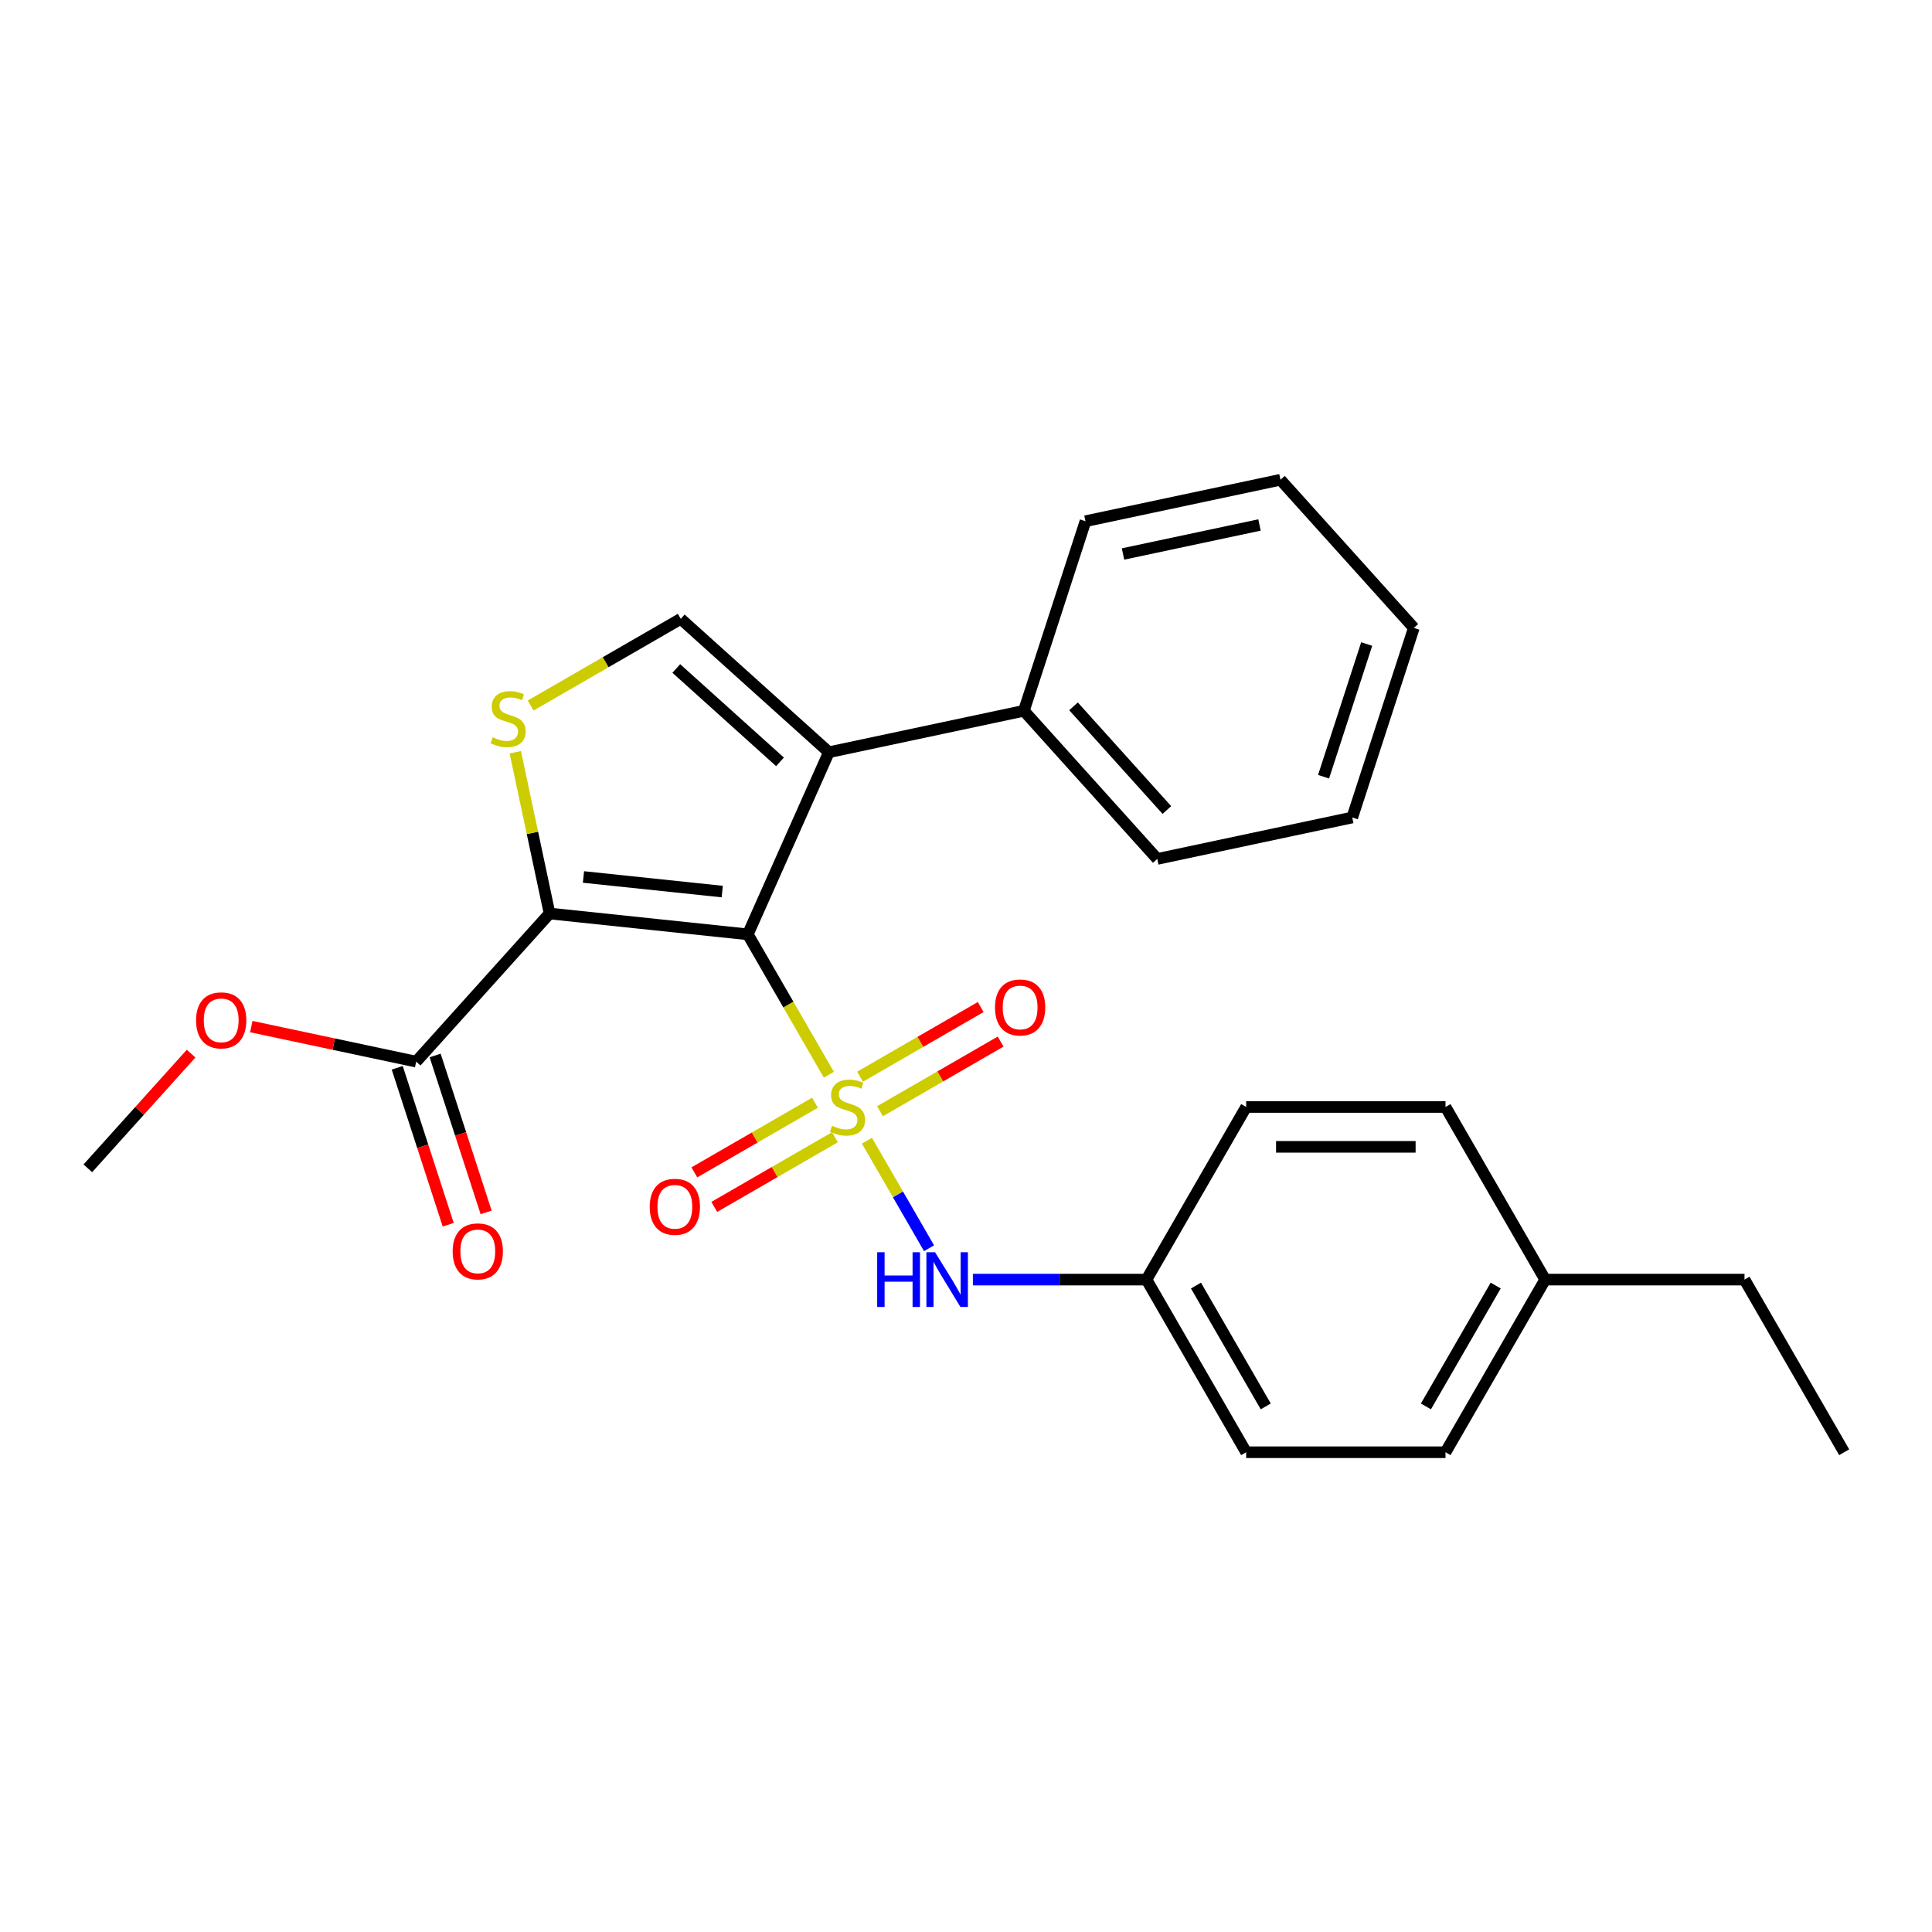 <?xml version='1.0' encoding='iso-8859-1'?>
<svg version='1.1' baseProfile='full'
              xmlns='http://www.w3.org/2000/svg'
                      xmlns:rdkit='http://www.rdkit.org/xml'
                      xmlns:xlink='http://www.w3.org/1999/xlink'
                  xml:space='preserve'
width='1000px' height='1000px' viewBox='0 0 1000 1000'>
<!-- END OF HEADER -->
<rect style='opacity:1.0;fill:#FFFFFF;stroke:none' width='1000' height='1000' x='0' y='0'> </rect>
<path class='bond-0' d='M 429.016,556.268 L 408.042,519.94' style='fill:none;fill-rule:evenodd;stroke:#CCCC00;stroke-width:6px;stroke-linecap:butt;stroke-linejoin:miter;stroke-opacity:1' />
<path class='bond-0' d='M 408.042,519.94 L 387.069,483.613' style='fill:none;fill-rule:evenodd;stroke:#000000;stroke-width:6px;stroke-linecap:butt;stroke-linejoin:miter;stroke-opacity:1' />
<path class='bond-5' d='M 448.738,590.427 L 464.805,618.256' style='fill:none;fill-rule:evenodd;stroke:#CCCC00;stroke-width:6px;stroke-linecap:butt;stroke-linejoin:miter;stroke-opacity:1' />
<path class='bond-5' d='M 464.805,618.256 L 480.873,646.086' style='fill:none;fill-rule:evenodd;stroke:#0000FF;stroke-width:6px;stroke-linecap:butt;stroke-linejoin:miter;stroke-opacity:1' />
<path class='bond-7' d='M 455.476,575.171 L 486.702,557.143' style='fill:none;fill-rule:evenodd;stroke:#CCCC00;stroke-width:6px;stroke-linecap:butt;stroke-linejoin:miter;stroke-opacity:1' />
<path class='bond-7' d='M 486.702,557.143 L 517.928,539.114' style='fill:none;fill-rule:evenodd;stroke:#FF0000;stroke-width:6px;stroke-linecap:butt;stroke-linejoin:miter;stroke-opacity:1' />
<path class='bond-7' d='M 445.158,557.3 L 476.384,539.272' style='fill:none;fill-rule:evenodd;stroke:#CCCC00;stroke-width:6px;stroke-linecap:butt;stroke-linejoin:miter;stroke-opacity:1' />
<path class='bond-7' d='M 476.384,539.272 L 507.61,521.243' style='fill:none;fill-rule:evenodd;stroke:#FF0000;stroke-width:6px;stroke-linecap:butt;stroke-linejoin:miter;stroke-opacity:1' />
<path class='bond-8' d='M 421.839,570.763 L 390.613,588.792' style='fill:none;fill-rule:evenodd;stroke:#CCCC00;stroke-width:6px;stroke-linecap:butt;stroke-linejoin:miter;stroke-opacity:1' />
<path class='bond-8' d='M 390.613,588.792 L 359.387,606.82' style='fill:none;fill-rule:evenodd;stroke:#FF0000;stroke-width:6px;stroke-linecap:butt;stroke-linejoin:miter;stroke-opacity:1' />
<path class='bond-8' d='M 432.157,588.634 L 400.931,606.663' style='fill:none;fill-rule:evenodd;stroke:#CCCC00;stroke-width:6px;stroke-linecap:butt;stroke-linejoin:miter;stroke-opacity:1' />
<path class='bond-8' d='M 400.931,606.663 L 369.705,624.691' style='fill:none;fill-rule:evenodd;stroke:#FF0000;stroke-width:6px;stroke-linecap:butt;stroke-linejoin:miter;stroke-opacity:1' />
<path class='bond-1' d='M 387.069,483.613 L 284.456,472.828' style='fill:none;fill-rule:evenodd;stroke:#000000;stroke-width:6px;stroke-linecap:butt;stroke-linejoin:miter;stroke-opacity:1' />
<path class='bond-1' d='M 373.834,461.473 L 302.005,453.923' style='fill:none;fill-rule:evenodd;stroke:#000000;stroke-width:6px;stroke-linecap:butt;stroke-linejoin:miter;stroke-opacity:1' />
<path class='bond-2' d='M 387.069,483.613 L 429.035,389.355' style='fill:none;fill-rule:evenodd;stroke:#000000;stroke-width:6px;stroke-linecap:butt;stroke-linejoin:miter;stroke-opacity:1' />
<path class='bond-3' d='M 284.456,472.828 L 275.586,431.096' style='fill:none;fill-rule:evenodd;stroke:#000000;stroke-width:6px;stroke-linecap:butt;stroke-linejoin:miter;stroke-opacity:1' />
<path class='bond-3' d='M 275.586,431.096 L 266.715,389.364' style='fill:none;fill-rule:evenodd;stroke:#CCCC00;stroke-width:6px;stroke-linecap:butt;stroke-linejoin:miter;stroke-opacity:1' />
<path class='bond-6' d='M 284.456,472.828 L 215.417,549.504' style='fill:none;fill-rule:evenodd;stroke:#000000;stroke-width:6px;stroke-linecap:butt;stroke-linejoin:miter;stroke-opacity:1' />
<path class='bond-4' d='M 429.035,389.355 L 352.359,320.316' style='fill:none;fill-rule:evenodd;stroke:#000000;stroke-width:6px;stroke-linecap:butt;stroke-linejoin:miter;stroke-opacity:1' />
<path class='bond-4' d='M 403.725,394.335 L 350.052,346.007' style='fill:none;fill-rule:evenodd;stroke:#000000;stroke-width:6px;stroke-linecap:butt;stroke-linejoin:miter;stroke-opacity:1' />
<path class='bond-9' d='M 429.035,389.355 L 529.958,367.903' style='fill:none;fill-rule:evenodd;stroke:#000000;stroke-width:6px;stroke-linecap:butt;stroke-linejoin:miter;stroke-opacity:1' />
<path class='bond-26' d='M 274.664,365.173 L 313.511,342.745' style='fill:none;fill-rule:evenodd;stroke:#CCCC00;stroke-width:6px;stroke-linecap:butt;stroke-linejoin:miter;stroke-opacity:1' />
<path class='bond-26' d='M 313.511,342.745 L 352.359,320.316' style='fill:none;fill-rule:evenodd;stroke:#000000;stroke-width:6px;stroke-linecap:butt;stroke-linejoin:miter;stroke-opacity:1' />
<path class='bond-11' d='M 503.566,662.322 L 548.495,662.322' style='fill:none;fill-rule:evenodd;stroke:#0000FF;stroke-width:6px;stroke-linecap:butt;stroke-linejoin:miter;stroke-opacity:1' />
<path class='bond-11' d='M 548.495,662.322 L 593.424,662.322' style='fill:none;fill-rule:evenodd;stroke:#000000;stroke-width:6px;stroke-linecap:butt;stroke-linejoin:miter;stroke-opacity:1' />
<path class='bond-10' d='M 205.604,552.692 L 218.8,593.306' style='fill:none;fill-rule:evenodd;stroke:#000000;stroke-width:6px;stroke-linecap:butt;stroke-linejoin:miter;stroke-opacity:1' />
<path class='bond-10' d='M 218.8,593.306 L 231.997,633.92' style='fill:none;fill-rule:evenodd;stroke:#FF0000;stroke-width:6px;stroke-linecap:butt;stroke-linejoin:miter;stroke-opacity:1' />
<path class='bond-10' d='M 225.23,546.315 L 238.426,586.929' style='fill:none;fill-rule:evenodd;stroke:#000000;stroke-width:6px;stroke-linecap:butt;stroke-linejoin:miter;stroke-opacity:1' />
<path class='bond-10' d='M 238.426,586.929 L 251.622,627.544' style='fill:none;fill-rule:evenodd;stroke:#FF0000;stroke-width:6px;stroke-linecap:butt;stroke-linejoin:miter;stroke-opacity:1' />
<path class='bond-12' d='M 215.417,549.504 L 172.745,540.434' style='fill:none;fill-rule:evenodd;stroke:#000000;stroke-width:6px;stroke-linecap:butt;stroke-linejoin:miter;stroke-opacity:1' />
<path class='bond-12' d='M 172.745,540.434 L 130.073,531.363' style='fill:none;fill-rule:evenodd;stroke:#FF0000;stroke-width:6px;stroke-linecap:butt;stroke-linejoin:miter;stroke-opacity:1' />
<path class='bond-18' d='M 529.958,367.903 L 598.997,444.579' style='fill:none;fill-rule:evenodd;stroke:#000000;stroke-width:6px;stroke-linecap:butt;stroke-linejoin:miter;stroke-opacity:1' />
<path class='bond-18' d='M 555.649,365.597 L 603.976,419.27' style='fill:none;fill-rule:evenodd;stroke:#000000;stroke-width:6px;stroke-linecap:butt;stroke-linejoin:miter;stroke-opacity:1' />
<path class='bond-19' d='M 529.958,367.903 L 561.841,269.776' style='fill:none;fill-rule:evenodd;stroke:#000000;stroke-width:6px;stroke-linecap:butt;stroke-linejoin:miter;stroke-opacity:1' />
<path class='bond-14' d='M 593.424,662.322 L 645.013,572.967' style='fill:none;fill-rule:evenodd;stroke:#000000;stroke-width:6px;stroke-linecap:butt;stroke-linejoin:miter;stroke-opacity:1' />
<path class='bond-15' d='M 593.424,662.322 L 645.013,751.676' style='fill:none;fill-rule:evenodd;stroke:#000000;stroke-width:6px;stroke-linecap:butt;stroke-linejoin:miter;stroke-opacity:1' />
<path class='bond-15' d='M 619.033,665.407 L 655.145,727.955' style='fill:none;fill-rule:evenodd;stroke:#000000;stroke-width:6px;stroke-linecap:butt;stroke-linejoin:miter;stroke-opacity:1' />
<path class='bond-21' d='M 98.914,545.355 L 72.184,575.041' style='fill:none;fill-rule:evenodd;stroke:#FF0000;stroke-width:6px;stroke-linecap:butt;stroke-linejoin:miter;stroke-opacity:1' />
<path class='bond-21' d='M 72.184,575.041 L 45.455,604.728' style='fill:none;fill-rule:evenodd;stroke:#000000;stroke-width:6px;stroke-linecap:butt;stroke-linejoin:miter;stroke-opacity:1' />
<path class='bond-13' d='M 799.779,662.322 L 748.19,751.676' style='fill:none;fill-rule:evenodd;stroke:#000000;stroke-width:6px;stroke-linecap:butt;stroke-linejoin:miter;stroke-opacity:1' />
<path class='bond-13' d='M 774.17,665.407 L 738.058,727.955' style='fill:none;fill-rule:evenodd;stroke:#000000;stroke-width:6px;stroke-linecap:butt;stroke-linejoin:miter;stroke-opacity:1' />
<path class='bond-20' d='M 799.779,662.322 L 902.957,662.322' style='fill:none;fill-rule:evenodd;stroke:#000000;stroke-width:6px;stroke-linecap:butt;stroke-linejoin:miter;stroke-opacity:1' />
<path class='bond-27' d='M 799.779,662.322 L 748.19,572.967' style='fill:none;fill-rule:evenodd;stroke:#000000;stroke-width:6px;stroke-linecap:butt;stroke-linejoin:miter;stroke-opacity:1' />
<path class='bond-17' d='M 645.013,572.967 L 748.19,572.967' style='fill:none;fill-rule:evenodd;stroke:#000000;stroke-width:6px;stroke-linecap:butt;stroke-linejoin:miter;stroke-opacity:1' />
<path class='bond-17' d='M 660.489,593.603 L 732.714,593.603' style='fill:none;fill-rule:evenodd;stroke:#000000;stroke-width:6px;stroke-linecap:butt;stroke-linejoin:miter;stroke-opacity:1' />
<path class='bond-16' d='M 645.013,751.676 L 748.19,751.676' style='fill:none;fill-rule:evenodd;stroke:#000000;stroke-width:6px;stroke-linecap:butt;stroke-linejoin:miter;stroke-opacity:1' />
<path class='bond-24' d='M 598.997,444.579 L 699.92,423.128' style='fill:none;fill-rule:evenodd;stroke:#000000;stroke-width:6px;stroke-linecap:butt;stroke-linejoin:miter;stroke-opacity:1' />
<path class='bond-23' d='M 561.841,269.776 L 662.764,248.324' style='fill:none;fill-rule:evenodd;stroke:#000000;stroke-width:6px;stroke-linecap:butt;stroke-linejoin:miter;stroke-opacity:1' />
<path class='bond-23' d='M 581.27,286.743 L 651.916,271.726' style='fill:none;fill-rule:evenodd;stroke:#000000;stroke-width:6px;stroke-linecap:butt;stroke-linejoin:miter;stroke-opacity:1' />
<path class='bond-22' d='M 902.957,662.322 L 954.545,751.676' style='fill:none;fill-rule:evenodd;stroke:#000000;stroke-width:6px;stroke-linecap:butt;stroke-linejoin:miter;stroke-opacity:1' />
<path class='bond-25' d='M 662.764,248.324 L 731.803,325' style='fill:none;fill-rule:evenodd;stroke:#000000;stroke-width:6px;stroke-linecap:butt;stroke-linejoin:miter;stroke-opacity:1' />
<path class='bond-28' d='M 699.92,423.128 L 731.803,325' style='fill:none;fill-rule:evenodd;stroke:#000000;stroke-width:6px;stroke-linecap:butt;stroke-linejoin:miter;stroke-opacity:1' />
<path class='bond-28' d='M 685.077,402.032 L 707.395,333.342' style='fill:none;fill-rule:evenodd;stroke:#000000;stroke-width:6px;stroke-linecap:butt;stroke-linejoin:miter;stroke-opacity:1' />
<path  class='atom-0' d='M 430.657 582.687
Q 430.977 582.807, 432.297 583.367
Q 433.617 583.927, 435.057 584.287
Q 436.537 584.607, 437.977 584.607
Q 440.657 584.607, 442.217 583.327
Q 443.777 582.007, 443.777 579.727
Q 443.777 578.167, 442.977 577.207
Q 442.217 576.247, 441.017 575.727
Q 439.817 575.207, 437.817 574.607
Q 435.297 573.847, 433.777 573.127
Q 432.297 572.407, 431.217 570.887
Q 430.177 569.367, 430.177 566.807
Q 430.177 563.247, 432.577 561.047
Q 435.017 558.847, 439.817 558.847
Q 443.097 558.847, 446.817 560.407
L 445.897 563.487
Q 442.497 562.087, 439.937 562.087
Q 437.177 562.087, 435.657 563.247
Q 434.137 564.367, 434.177 566.327
Q 434.177 567.847, 434.937 568.767
Q 435.737 569.687, 436.857 570.207
Q 438.017 570.727, 439.937 571.327
Q 442.497 572.127, 444.017 572.927
Q 445.537 573.727, 446.617 575.367
Q 447.737 576.967, 447.737 579.727
Q 447.737 583.647, 445.097 585.767
Q 442.497 587.847, 438.137 587.847
Q 435.617 587.847, 433.697 587.287
Q 431.817 586.767, 429.577 585.847
L 430.657 582.687
' fill='#CCCC00'/>
<path  class='atom-4' d='M 255.004 381.625
Q 255.324 381.745, 256.644 382.305
Q 257.964 382.865, 259.404 383.225
Q 260.884 383.545, 262.324 383.545
Q 265.004 383.545, 266.564 382.265
Q 268.124 380.945, 268.124 378.665
Q 268.124 377.105, 267.324 376.145
Q 266.564 375.185, 265.364 374.665
Q 264.164 374.145, 262.164 373.545
Q 259.644 372.785, 258.124 372.065
Q 256.644 371.345, 255.564 369.825
Q 254.524 368.305, 254.524 365.745
Q 254.524 362.185, 256.924 359.985
Q 259.364 357.785, 264.164 357.785
Q 267.444 357.785, 271.164 359.345
L 270.244 362.425
Q 266.844 361.025, 264.284 361.025
Q 261.524 361.025, 260.004 362.185
Q 258.484 363.305, 258.524 365.265
Q 258.524 366.785, 259.284 367.705
Q 260.084 368.625, 261.204 369.145
Q 262.364 369.665, 264.284 370.265
Q 266.844 371.065, 268.364 371.865
Q 269.884 372.665, 270.964 374.305
Q 272.084 375.905, 272.084 378.665
Q 272.084 382.585, 269.444 384.705
Q 266.844 386.785, 262.484 386.785
Q 259.964 386.785, 258.044 386.225
Q 256.164 385.705, 253.924 384.785
L 255.004 381.625
' fill='#CCCC00'/>
<path  class='atom-6' d='M 454.026 648.162
L 457.866 648.162
L 457.866 660.202
L 472.346 660.202
L 472.346 648.162
L 476.186 648.162
L 476.186 676.482
L 472.346 676.482
L 472.346 663.402
L 457.866 663.402
L 457.866 676.482
L 454.026 676.482
L 454.026 648.162
' fill='#0000FF'/>
<path  class='atom-6' d='M 483.986 648.162
L 493.266 663.162
Q 494.186 664.642, 495.666 667.322
Q 497.146 670.002, 497.226 670.162
L 497.226 648.162
L 500.986 648.162
L 500.986 676.482
L 497.106 676.482
L 487.146 660.082
Q 485.986 658.162, 484.746 655.962
Q 483.546 653.762, 483.186 653.082
L 483.186 676.482
L 479.506 676.482
L 479.506 648.162
L 483.986 648.162
' fill='#0000FF'/>
<path  class='atom-8' d='M 515.012 521.458
Q 515.012 514.658, 518.372 510.858
Q 521.732 507.058, 528.012 507.058
Q 534.292 507.058, 537.652 510.858
Q 541.012 514.658, 541.012 521.458
Q 541.012 528.338, 537.612 532.258
Q 534.212 536.138, 528.012 536.138
Q 521.772 536.138, 518.372 532.258
Q 515.012 528.378, 515.012 521.458
M 528.012 532.938
Q 532.332 532.938, 534.652 530.058
Q 537.012 527.138, 537.012 521.458
Q 537.012 515.898, 534.652 513.098
Q 532.332 510.258, 528.012 510.258
Q 523.692 510.258, 521.332 513.058
Q 519.012 515.858, 519.012 521.458
Q 519.012 527.178, 521.332 530.058
Q 523.692 532.938, 528.012 532.938
' fill='#FF0000'/>
<path  class='atom-9' d='M 336.303 624.636
Q 336.303 617.836, 339.663 614.036
Q 343.023 610.236, 349.303 610.236
Q 355.583 610.236, 358.943 614.036
Q 362.303 617.836, 362.303 624.636
Q 362.303 631.516, 358.903 635.436
Q 355.503 639.316, 349.303 639.316
Q 343.063 639.316, 339.663 635.436
Q 336.303 631.556, 336.303 624.636
M 349.303 636.116
Q 353.623 636.116, 355.943 633.236
Q 358.303 630.316, 358.303 624.636
Q 358.303 619.076, 355.943 616.276
Q 353.623 613.436, 349.303 613.436
Q 344.983 613.436, 342.623 616.236
Q 340.303 619.036, 340.303 624.636
Q 340.303 630.356, 342.623 633.236
Q 344.983 636.116, 349.303 636.116
' fill='#FF0000'/>
<path  class='atom-11' d='M 234.3 647.711
Q 234.3 640.911, 237.66 637.111
Q 241.02 633.311, 247.3 633.311
Q 253.58 633.311, 256.94 637.111
Q 260.3 640.911, 260.3 647.711
Q 260.3 654.591, 256.9 658.511
Q 253.5 662.391, 247.3 662.391
Q 241.06 662.391, 237.66 658.511
Q 234.3 654.631, 234.3 647.711
M 247.3 659.191
Q 251.62 659.191, 253.94 656.311
Q 256.3 653.391, 256.3 647.711
Q 256.3 642.151, 253.94 639.351
Q 251.62 636.511, 247.3 636.511
Q 242.98 636.511, 240.62 639.311
Q 238.3 642.111, 238.3 647.711
Q 238.3 653.431, 240.62 656.311
Q 242.98 659.191, 247.3 659.191
' fill='#FF0000'/>
<path  class='atom-13' d='M 101.494 528.132
Q 101.494 521.332, 104.854 517.532
Q 108.214 513.732, 114.494 513.732
Q 120.774 513.732, 124.134 517.532
Q 127.494 521.332, 127.494 528.132
Q 127.494 535.012, 124.094 538.932
Q 120.694 542.812, 114.494 542.812
Q 108.254 542.812, 104.854 538.932
Q 101.494 535.052, 101.494 528.132
M 114.494 539.612
Q 118.814 539.612, 121.134 536.732
Q 123.494 533.812, 123.494 528.132
Q 123.494 522.572, 121.134 519.772
Q 118.814 516.932, 114.494 516.932
Q 110.174 516.932, 107.814 519.732
Q 105.494 522.532, 105.494 528.132
Q 105.494 533.852, 107.814 536.732
Q 110.174 539.612, 114.494 539.612
' fill='#FF0000'/>
</svg>
